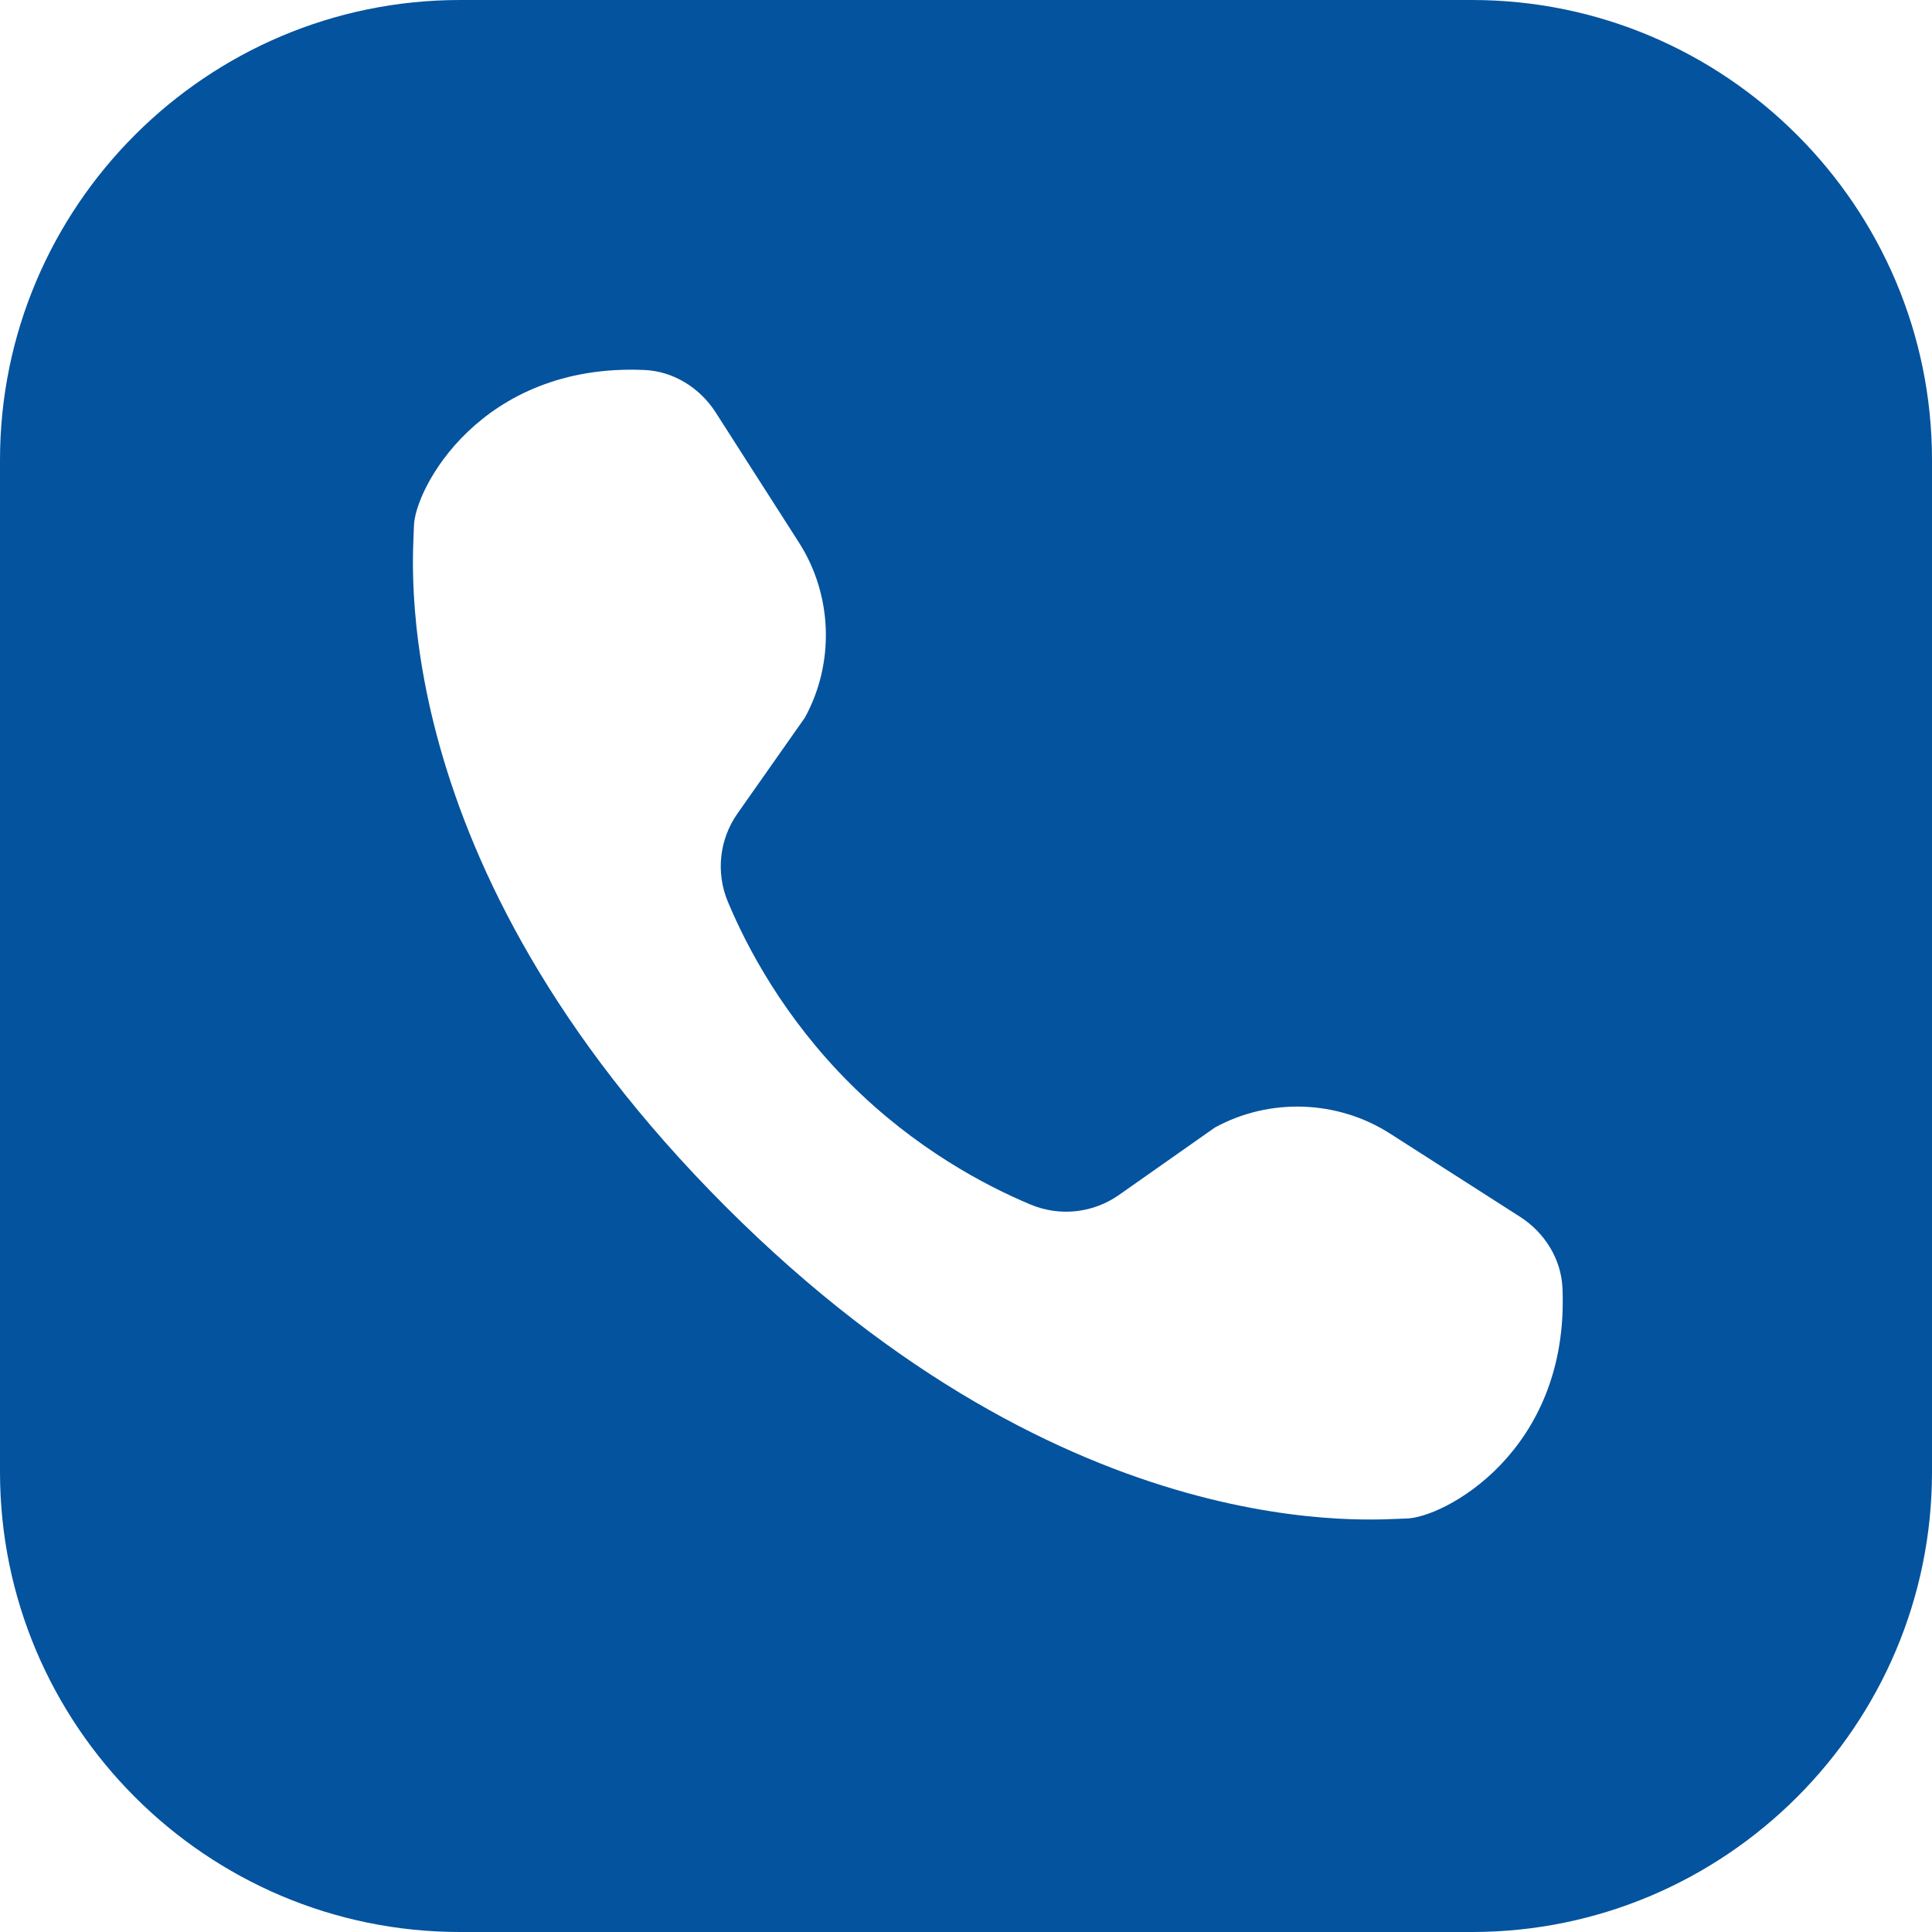 <svg width="42" height="42" viewBox="0 0 42 42" fill="none" xmlns="http://www.w3.org/2000/svg">
<path d="M10 0C4.489 0 0 4.489 0 10V32C0 37.511 4.489 42 10 42H32C37.511 42 42 37.511 42 32V10C42 4.489 37.511 0 32 0H10ZM14.006 8.043C14.634 8.07 15.211 8.424 15.559 8.967C15.955 9.585 16.569 10.544 17.369 11.795C18.099 12.936 18.15 14.41 17.498 15.6L16.033 17.684C15.637 18.248 15.558 18.97 15.824 19.605C16.238 20.596 17.041 22.117 18.467 23.543C19.893 24.969 21.414 25.772 22.404 26.186C23.04 26.452 23.762 26.373 24.326 25.977L26.41 24.512C27.6 23.86 29.074 23.912 30.215 24.641C31.466 25.441 32.425 26.055 33.043 26.451C33.586 26.799 33.94 27.376 33.967 28.004C34.121 31.568 31.36 33.012 30.557 33.012C30.001 33.012 23.316 33.771 15.777 26.232C8.238 18.693 8.998 12.009 8.998 11.453C8.998 10.65 10.442 7.889 14.006 8.043Z" fill="#04539E"/>
</svg>
